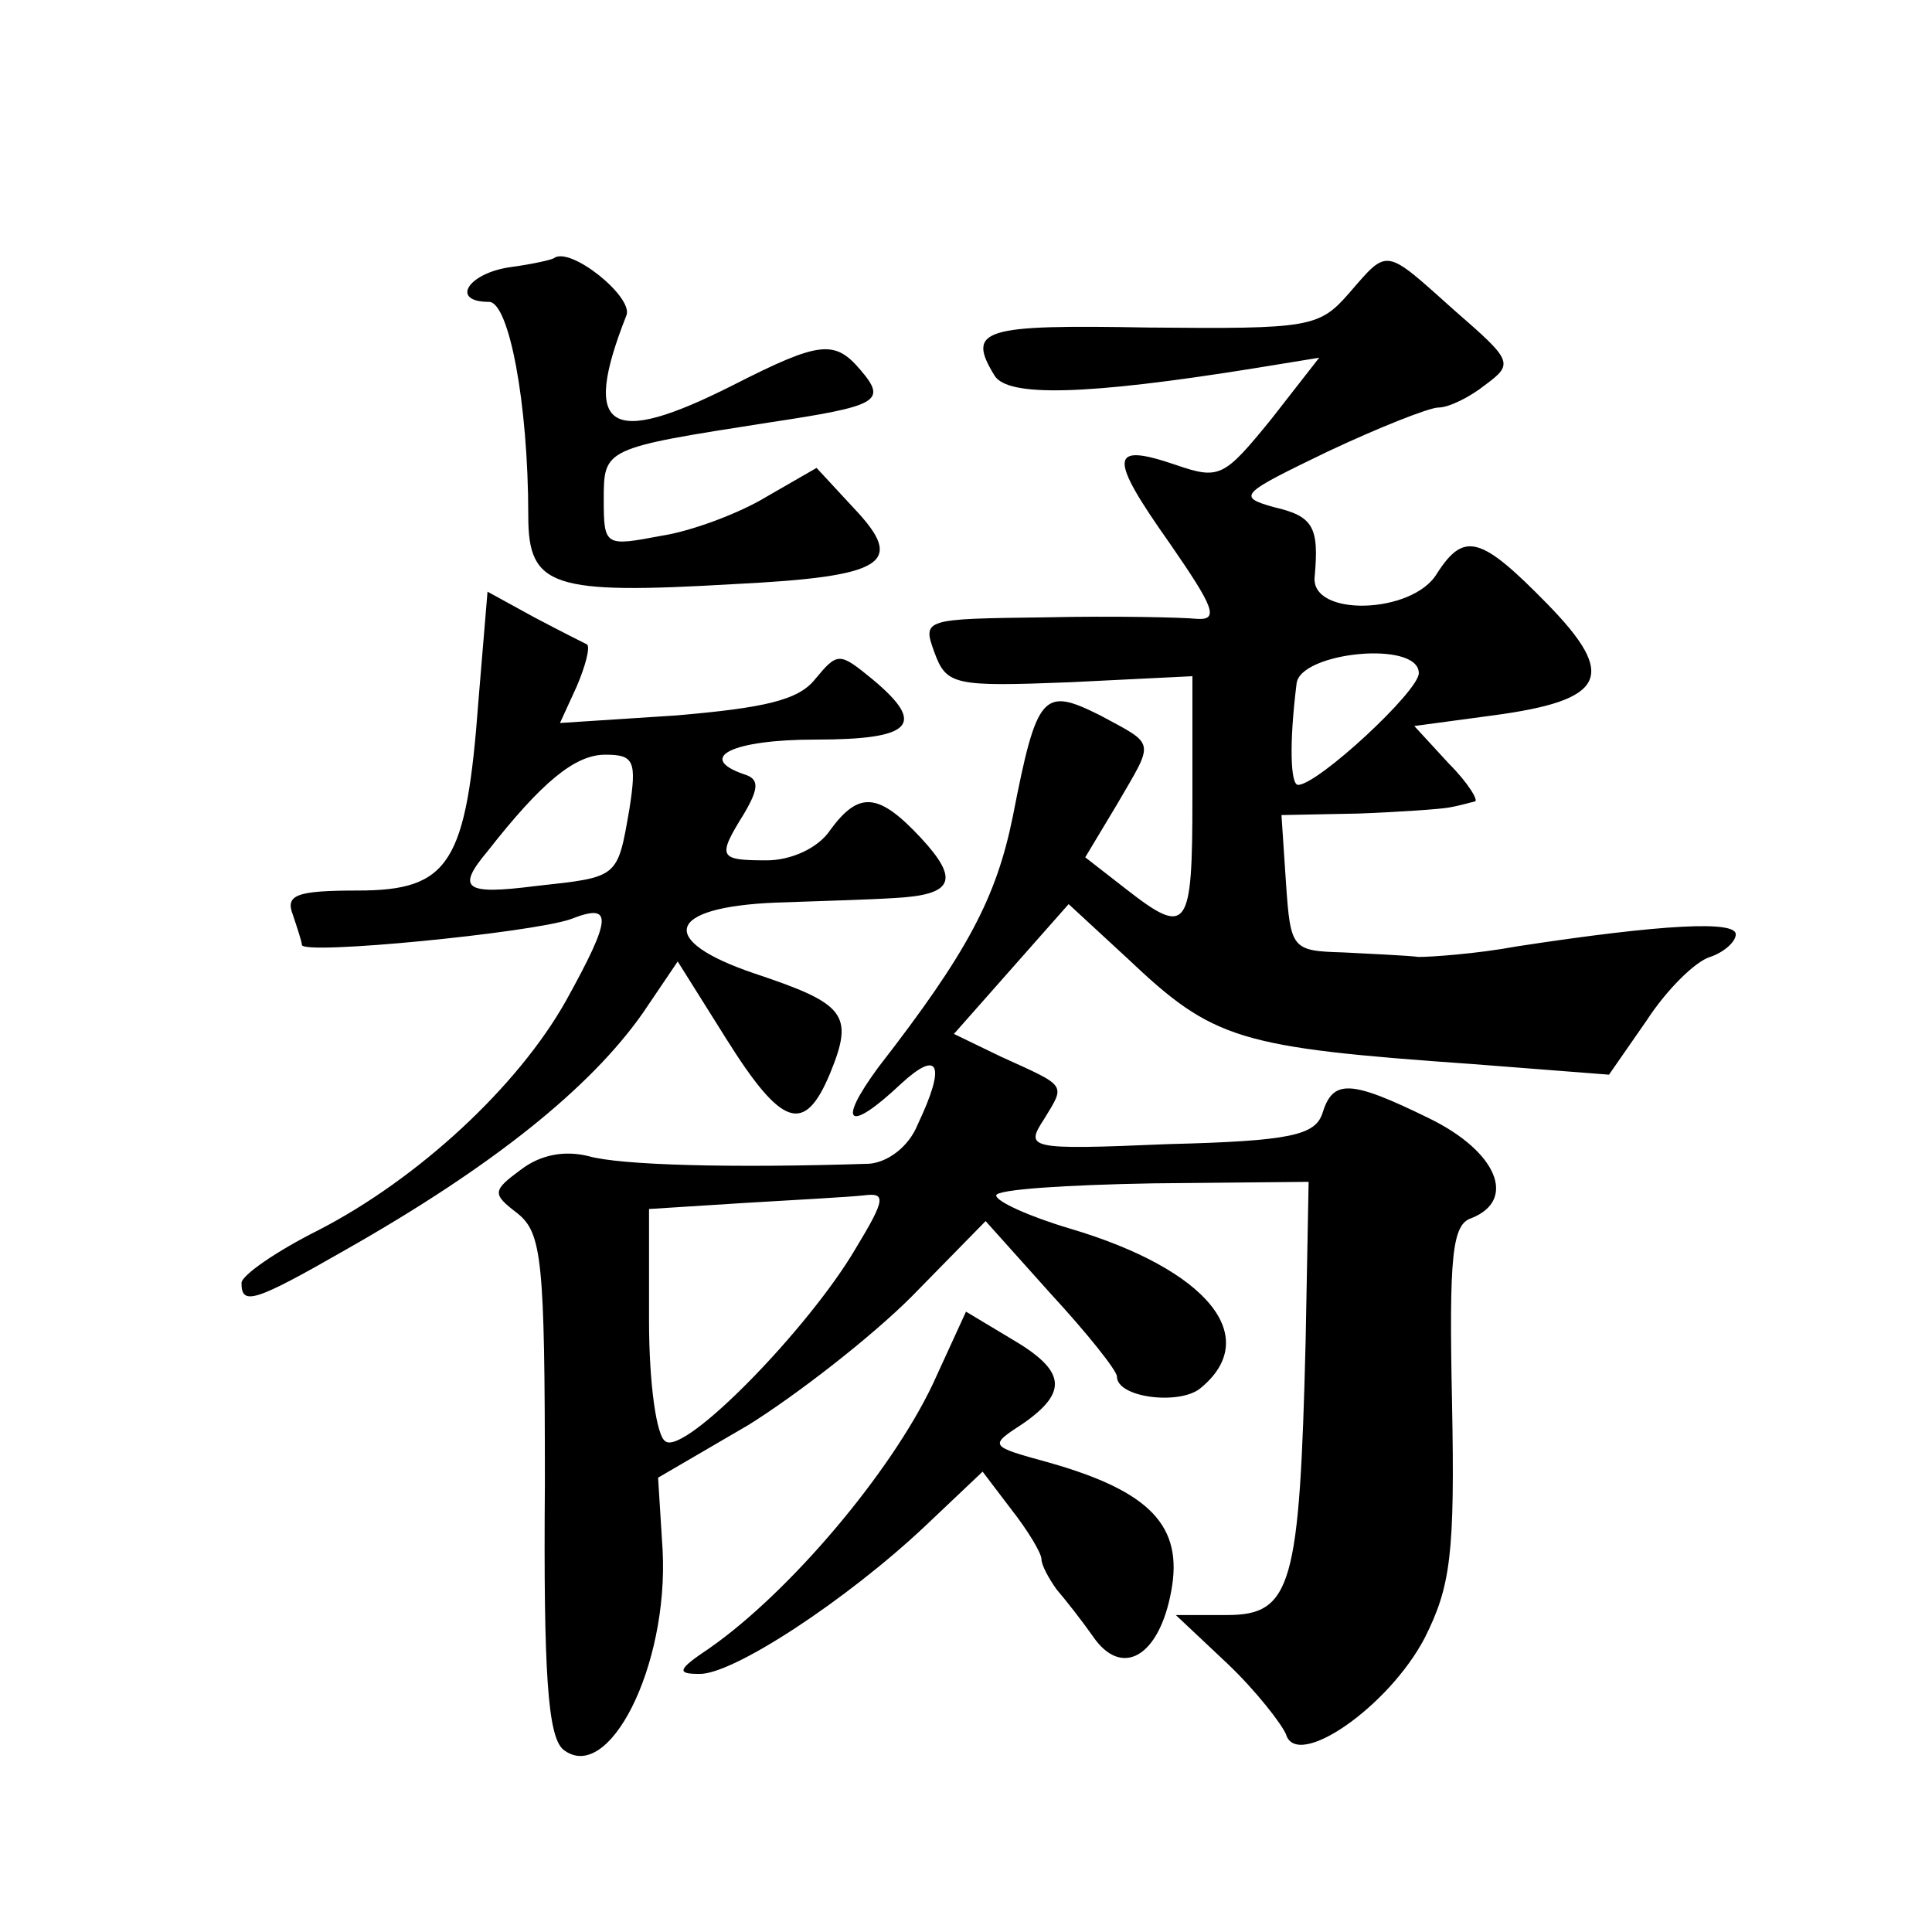 <?xml version="1.0" standalone="no"?>
<!DOCTYPE svg PUBLIC "-//W3C//DTD SVG 20010904//EN"
 "http://www.w3.org/TR/2001/REC-SVG-20010904/DTD/svg10.dtd">
<svg version="1.0" xmlns="http://www.w3.org/2000/svg"
 width="128pt" height="128pt" viewBox="0 0 128 128"
 preserveAspectRatio="xMidYMid meet">
<g transform="translate(0,128) scale(0.1,-0.1)"
fill="#0" stroke="none">
<path d="M338 1103 c-28 -4 -40 -23 -14 -23 13 0 26 -66 26 -142 0 -47 16 -52 136
-45 101 5 114 14 80 50 l-25 27 -33 -19 c-18 -11 -50 -23 -70 -26 -37 -7 -38 -7
-38 24 0 34 0 34 109 51 73 11 79 14 61 35 -17 20 -27 19 -84 -10 -83 -42 -101
-30 -71 46 5 12 -37 46 -48 38 -1 -1 -14 -4 -29 -6z M894 1086 c-20 -23 -26 -24
-133 -23 -110 2 -121 -1 -102 -32 9 -14 60 -13 172 5 l43 7 -32 -41 c-31 -38 -34
-40 -63 -30 -44 15 -45 6 -4 -52 29 -42 33 -51 18 -50 -10 1 -55 2 -100 1 -81 -1
-82 -1 -74 -23 8 -22 13 -23 90 -20 l81 4 0 -81 c0 -87 -3 -92 -44 -60 l-27 21
21 35 c25 43 26 39 -11 59 -38 19 -42 15 -58 -67 -11 -54 -30 -90 -89 -166 -28
-38 -20 -44 15 -11 25 23 30 13 11 -27 -6 -15 -20 -25 -32 -26 -91 -3 -165 -1 -186
5 -16 4 -32 1 -45 -9 -19 -14 -19 -16 -2 -29 16 -13 18 -31 18 -179 -1 -126 2 -167
12 -176 30 -24 70 55 66 132 l-3 48 60 35 c32 20 81 58 108 85 l49 50 43 -48 c24
-26 44 -51 44 -55 0 -14 41 -19 55 -8 42 34 5 79 -86 106 -27 8 -49 18 -49 22 0
4 47 7 104 8 l103 1 -2 -106 c-4 -161 -9 -181 -52 -181 l-34 0 34 -32 c19 -18 36
-40 39 -47 7 -24 68 18 92 64 17 34 20 55 18 156 -2 97 0 118 13 122 30 12 17 44
-28 66 -53 26 -64 26 -71 3 -5 -14 -21 -18 -102 -20 -94 -4 -95 -3 -82 17 14 23
15 21 -29 41 l-31 15 38 43 38 43 39 -36 c57 -54 73 -59 229 -70 l90 -7 25 36 c13
20 32 39 42 42 9 3 17 10 17 15 0 9 -47 7 -145 -8 -27 -5 -57 -7 -65 -7 -8 1 -31
2 -50 3 -34 1 -35 2 -38 46 l-3 45 51 1 c27 1 55 3 60 4 6 1 13 3 17 4 3 0 -4 12
-17 25 l-23 25 52 7 c75 10 83 26 36 74 -44 45 -55 48 -73 20 -16 -27 -84 -29 -81
-2 3 33 -1 40 -27 46 -25 7 -22 9 36 37 34 16 67 29 73 29 7 0 21 7 31 15 19 14
18 16 -20 49 -47 42 -44 42 -70 12z m46 -252 c0 -12 -67 -74 -80 -74 -5 0 -6 27
-1 67 2 21 81 29 81 7z m-373 -381 c-31 -53 -113 -137 -126 -128 -6 3 -11 38 -11
80 l0 74 63 4 c34 2 70 4 79 5 15 2 15 -2 -5 -35z M317 816 c-8 -108 -19 -126 -80
-126 -41 0 -48 -3 -43 -16 3 -9 6 -18 6 -20 0 -7 152 8 178 17 28 11 28 2 -3 -54
-32 -57 -98 -118 -164 -152 -28 -14 -51 -30 -51 -35 0 -15 8 -13 69 22 97 55 162
107 197 157 l23 34 32 -51 c37 -59 52 -64 69 -23 16 39 10 46 -50 66 -65 22 -59
44 14 47 28 1 63 2 78 3 40 2 44 12 18 40 -28 30 -41 31 -60 5 -8 -12 -26 -20 -42
-20 -32 0 -33 2 -15 31 10 17 10 23 0 26 -32 11 -8 23 47 23 65 0 74 10 38 40 -22
18 -23 18 -38 0 -11 -14 -34 -19 -92 -24 l-77 -5 11 24 c6 14 9 26 7 28 -2 1 -18
9 -35 18 l-31 17 -6 -72z m100 -72 c-8 -46 -7 -45 -62 -51 -47 -6 -53 -2 -32 23
36 46 58 64 78 64 19 0 21 -4 16 -36z M618 363 c-28 -59 -95 -138 -148 -175 -21
-14 -22 -17 -7 -17 22 -1 98 49 150 98 l38 36 19 -25 c11 -14 20 -29 20 -33 0 -4
5 -13 10 -20 6 -7 17 -21 24 -31 19 -28 44 -14 52 30 8 43 -14 66 -81 85 -40 11
-40 11 -17 26 30 21 28 35 -8 56 l-30 18 -22 -48z"/>
</g>
</svg>
